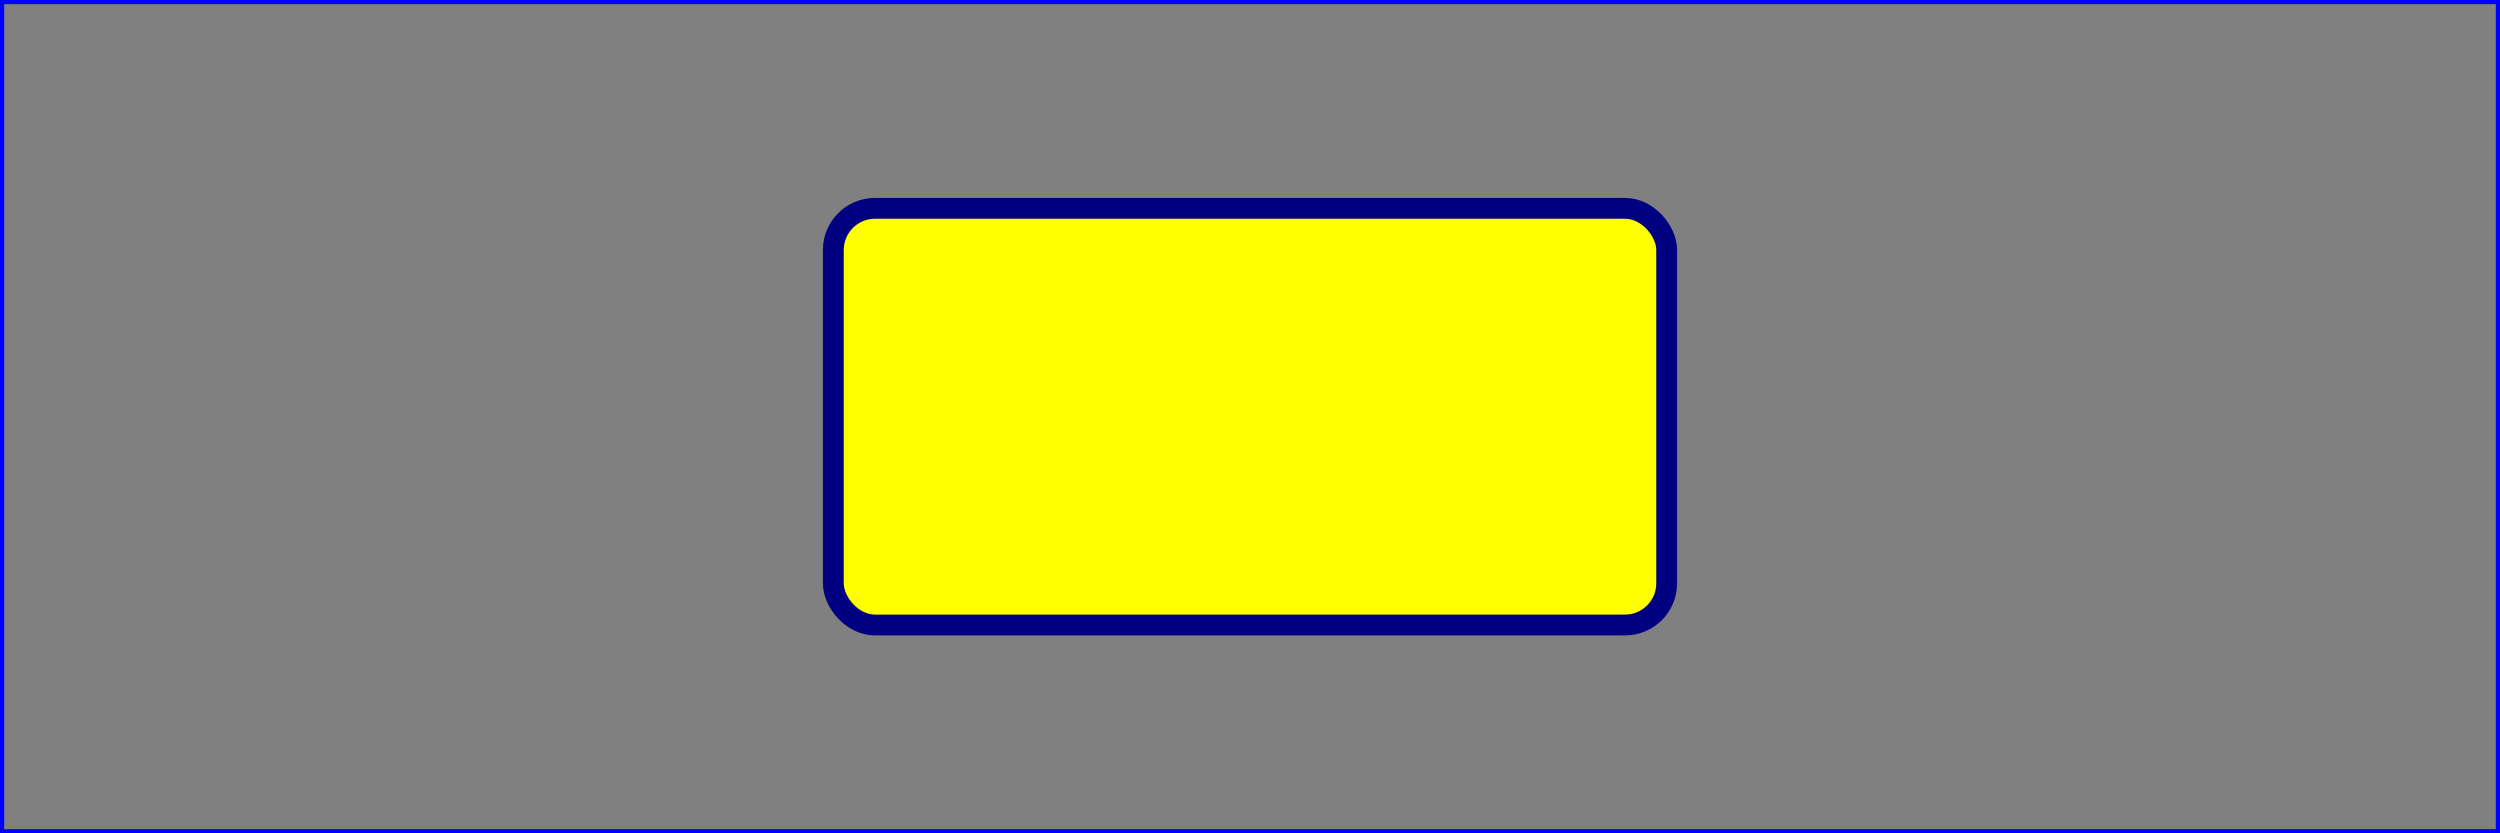 ﻿<?xml version="1.0" standalone="no" ?>
<!DOCTYPE svg PUBLIC "-//W3C//DTD SVG 1.1//EN"
  "http://www.w3.org/Graphics/SVG/1.1/DTD/svg11.dtd">
<svg width="12cm" height="4cm" viewBox="0 0 1200 400"
  xmlns="http://www.w3.org/2000/svg" version="1.1">

  <rect x="0" y="0" width="1200" height="400" fill="#808080" stroke="none"/>

  <title>Pravouholník</title>
  <desc>Príklad rect02 - pravouholník s oblými rohmi</desc>

  <!-- Orámovanie pracovného priestoru  -->
  <rect x="1" y="1" width="1198" height="398"
    fill="none" stroke="blue" stroke-width="2"/>

  <!-- Pravouholník s vyfarbenou plochou a zaoblenými rohmi-->
  <rect x="400" y="100" width="400" height="200" rx="20" ry="20"
    fill="yellow" stroke="navy" stroke-width="10" />
</svg>